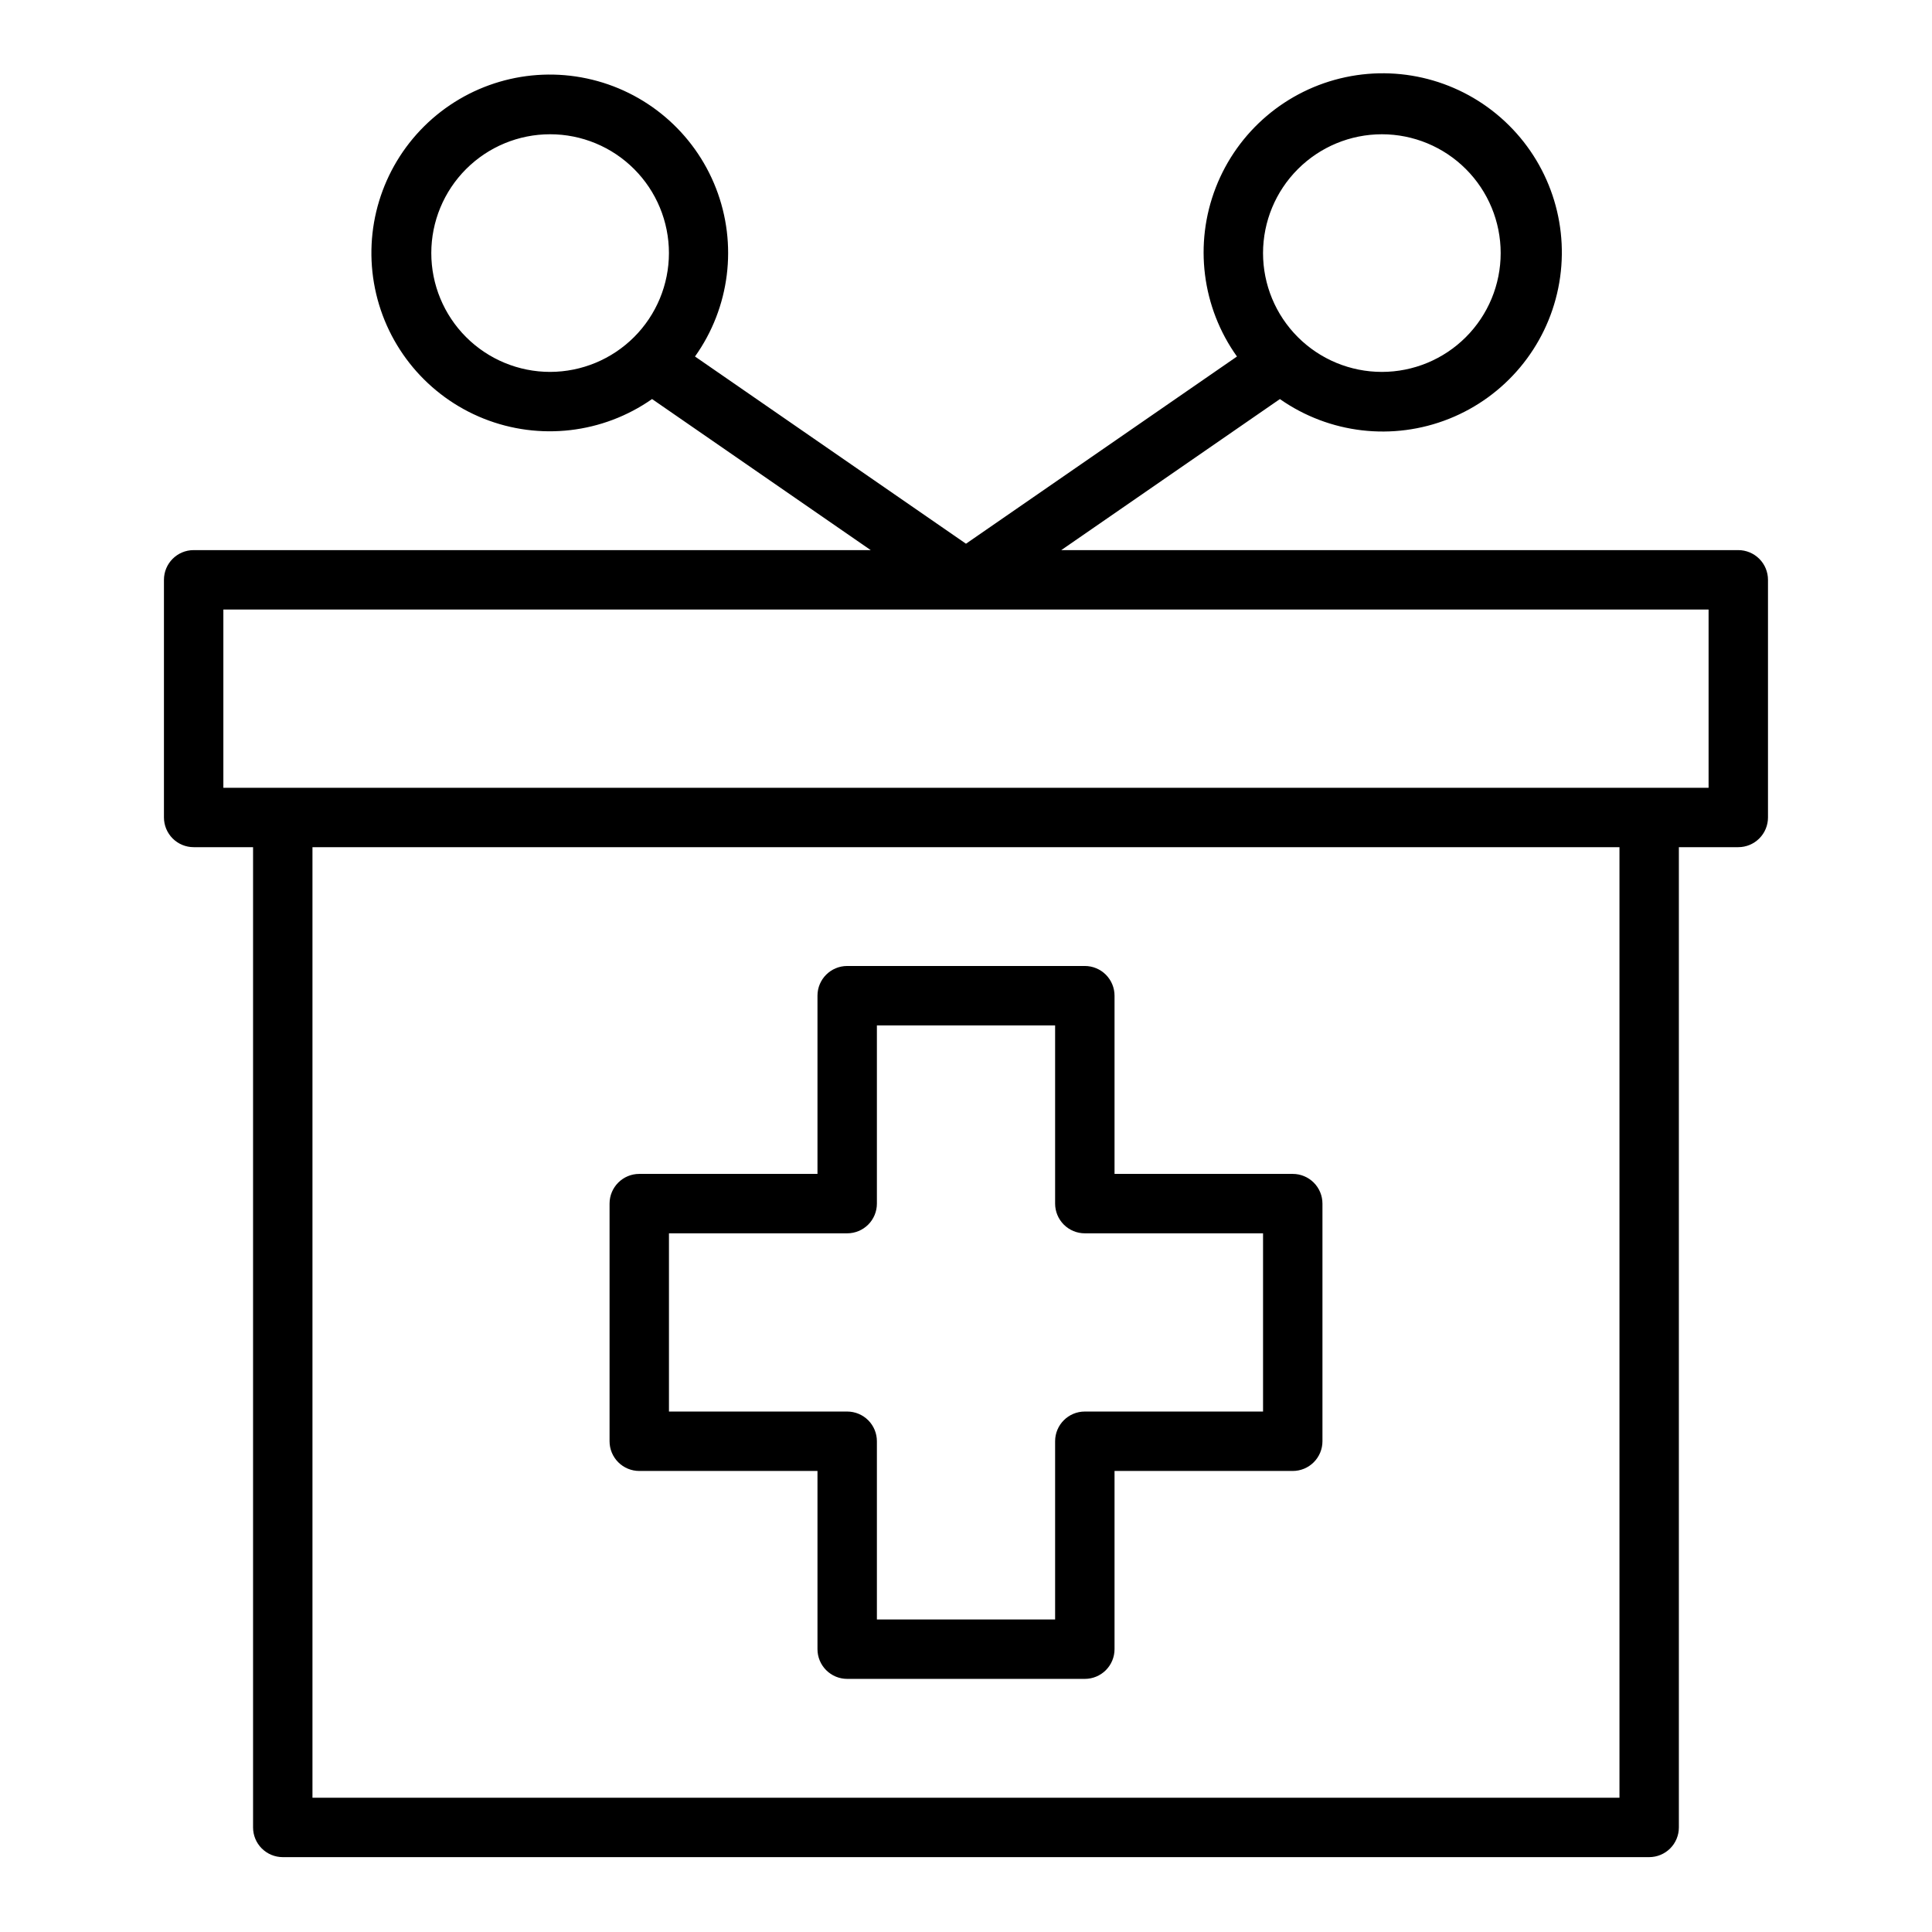 <?xml version="1.0" encoding="UTF-8"?>
<!-- Uploaded to: ICON Repo, www.svgrepo.com, Generator: ICON Repo Mixer Tools -->
<svg fill="#000000" width="800px" height="800px" version="1.1" viewBox="144 144 512 512" xmlns="http://www.w3.org/2000/svg">
 <g>
  <path d="m604.67 289.79h-179.43l57.949-40.035h-0.004c13.105 9.191 29.957 11.156 44.824 5.234 14.867-5.926 25.75-18.941 28.941-34.625 3.195-15.68-1.727-31.918-13.094-43.184-11.363-11.27-27.641-16.051-43.297-12.719-15.652 3.332-28.574 14.324-34.367 29.242-5.797 14.918-3.684 31.754 5.617 44.777l-71.812 49.613-71.816-49.617v0.004c9.25-12.973 11.344-29.734 5.566-44.582-5.773-14.848-18.641-25.789-34.227-29.102-15.586-3.312-31.789 1.453-43.105 12.668-11.312 11.219-16.215 27.379-13.039 42.992 3.176 15.613 14.004 28.574 28.801 34.48 14.801 5.902 31.578 3.957 44.629-5.184l57.945 40.035h-179.43c-4.348 0-7.871 3.527-7.871 7.875v62.977-0.004c0 2.09 0.832 4.09 2.305 5.566 1.477 1.477 3.481 2.309 5.566 2.309h15.746v259.78c0 2.086 0.828 4.09 2.305 5.566 1.477 1.473 3.481 2.305 5.566 2.305h362.11c2.09 0 4.09-0.832 5.566-2.305 1.477-1.477 2.305-3.481 2.305-5.566v-259.78h15.746c2.086 0 4.09-0.832 5.566-2.309 1.477-1.477 2.305-3.477 2.305-5.566v-62.973c0-2.09-0.828-4.094-2.305-5.566-1.477-1.477-3.481-2.309-5.566-2.309zm-94.465-110.21c8.352 0 16.359 3.316 22.266 9.223s9.223 13.914 9.223 22.266c0 8.352-3.316 16.359-9.223 22.266s-13.914 9.223-22.266 9.223c-8.352 0-16.359-3.316-22.266-9.223s-9.223-13.914-9.223-22.266c0.008-8.348 3.328-16.352 9.234-22.254 5.902-5.906 13.906-9.227 22.254-9.234zm-220.42 62.977c-8.352 0-16.359-3.316-22.266-9.223-5.902-5.906-9.223-13.914-9.223-22.266 0-8.352 3.32-16.359 9.223-22.266 5.906-5.906 13.914-9.223 22.266-9.223 8.352 0 16.363 3.316 22.266 9.223 5.906 5.906 9.223 13.914 9.223 22.266-0.008 8.348-3.328 16.352-9.23 22.254-5.906 5.902-13.91 9.223-22.258 9.234zm283.39 377.86h-346.37v-251.9h346.37zm23.617-267.65h-393.6v-47.23h393.6z"/>
  <path d="m313.41 533.82h47.23v47.23c0 2.09 0.832 4.09 2.309 5.566 1.477 1.477 3.477 2.305 5.566 2.305h62.977c2.086 0 4.09-0.828 5.566-2.305 1.473-1.477 2.305-3.477 2.305-5.566v-47.23h47.23c2.09 0 4.09-0.832 5.566-2.309s2.305-3.477 2.305-5.566v-62.973c0-2.09-0.828-4.094-2.305-5.566-1.477-1.477-3.477-2.309-5.566-2.309h-47.23v-47.23c0-2.09-0.832-4.09-2.305-5.566-1.477-1.477-3.481-2.305-5.566-2.305h-62.977c-4.348 0-7.875 3.523-7.875 7.871v47.23h-47.23c-4.348 0-7.871 3.527-7.871 7.875v62.977-0.004c0 2.09 0.828 4.09 2.305 5.566 1.477 1.477 3.481 2.309 5.566 2.309zm7.871-62.977h47.234c2.086 0 4.09-0.832 5.566-2.305 1.477-1.477 2.305-3.481 2.305-5.566v-47.234h47.23v47.234c0 2.086 0.832 4.09 2.309 5.566 1.477 1.473 3.477 2.305 5.566 2.305h47.23v47.23h-47.23c-4.348 0-7.875 3.523-7.875 7.871v47.23l-47.23 0.004v-47.234c0-2.086-0.828-4.09-2.305-5.566-1.477-1.473-3.481-2.305-5.566-2.305h-47.234z"/>
 </g>
</svg>